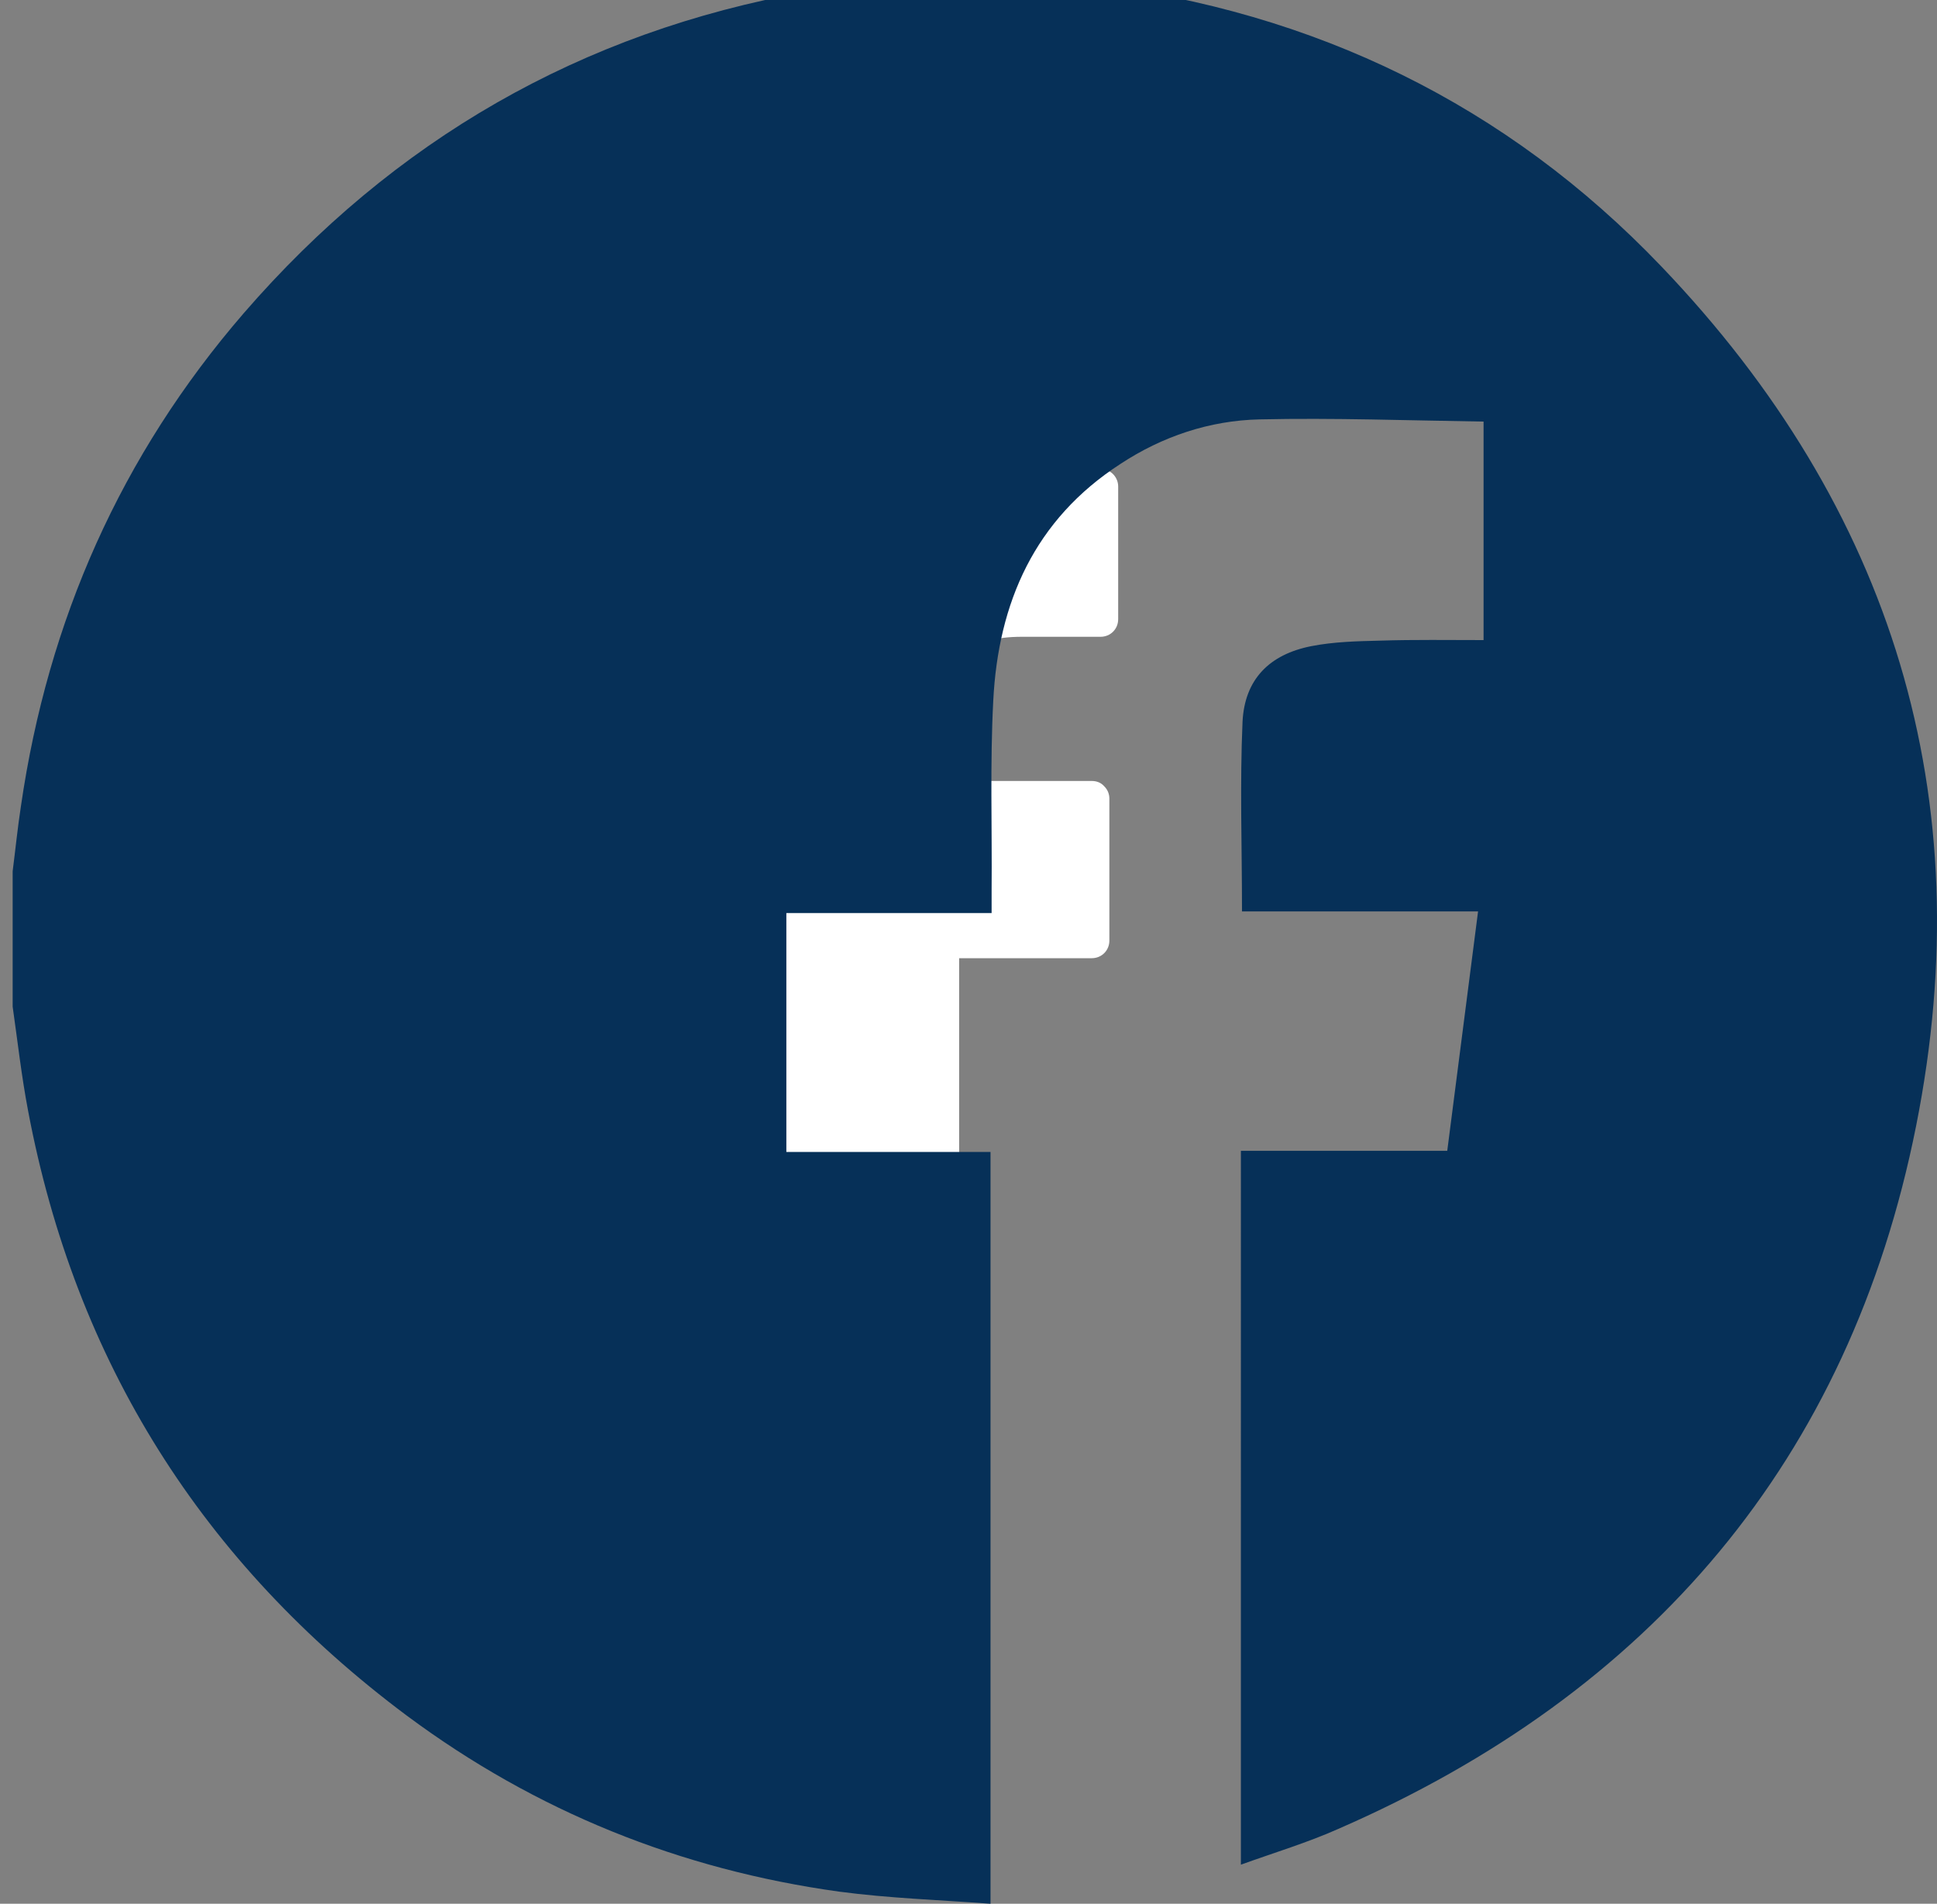 <?xml version="1.0" encoding="utf-8"?>
<!-- Generator: Adobe Illustrator 27.9.6, SVG Export Plug-In . SVG Version: 9.03 Build 54986)  -->
<svg version="1.1" id="Layer_1" xmlns:v="https://vecta.io/nano"
	 xmlns="http://www.w3.org/2000/svg" xmlns:xlink="http://www.w3.org/1999/xlink" x="0px" y="0px" viewBox="0 0 35.2 34.59"
	 style="enable-background:new 0 0 35.2 34.59;" xml:space="preserve">
<rect x="0" y="0" width="35.2" height="34.59" fill="#808080" stroke="none"/>
<style type="text/css">
	.st0{fill:#FFFFFF;}
	.st1{fill:#063058;}
</style>
<path class="st0" d="M19.94,8.52h-2c-1.98-0.14-3.7,1.36-3.84,3.34c-0.01,0.18-0.01,0.37,0,0.55v1.79h-2
	c-0.18,0-0.32,0.14-0.32,0.32v2.6c0,0.18,0.14,0.32,0.32,0.32h2v6.55c0,0.18,0.14,0.32,0.32,0.32h2.69c0.18,0,0.32-0.14,0.32-0.32
	v-6.58h2.41c0.18,0,0.32-0.14,0.32-0.32v-2.58c0-0.08-0.03-0.16-0.09-0.22c-0.06-0.07-0.14-0.1-0.23-0.1h-2.4v-1.52
	c0-0.73,0.18-1.1,1.13-1.1H20c0.18,0,0.32-0.14,0.32-0.32V8.84c0-0.18-0.15-0.33-0.34-0.32C19.97,8.52,19.95,8.52,19.94,8.52z"/>
<path class="st1" d="M0.23,18.29v-2.46c0.05-0.39,0.09-0.79,0.15-1.18c0.49-3.38,1.82-6.38,4.05-8.96
	c2.72-3.14,6.13-5.11,10.23-5.84c0.6-0.11,1.21-0.18,1.81-0.27h2.46c0.3,0.04,0.6,0.09,0.91,0.13c4.05,0.5,7.54,2.19,10.35,5.13
	c4.2,4.39,5.82,9.65,4.63,15.62c-1.21,6.07-4.83,10.3-10.5,12.77c-0.56,0.25-1.16,0.43-1.77,0.65V20.91h3.75
	c0.19-1.47,0.37-2.88,0.56-4.35h-4.29c0-1.18-0.04-2.32,0.01-3.45c0.04-0.77,0.49-1.22,1.25-1.37c0.41-0.08,0.83-0.09,1.25-0.1
	c0.62-0.02,1.25-0.01,1.88-0.01V7.66c-1.37-0.02-2.72-0.07-4.07-0.04c-0.91,0.02-1.77,0.31-2.53,0.81c-1.56,1.01-2.22,2.52-2.31,4.3
	c-0.06,1.14-0.02,2.3-0.03,3.45c0,0.12,0,0.24,0,0.41h-3.73v4.34H18v13.66c-0.94-0.07-1.85-0.1-2.75-0.22
	c-2.89-0.4-5.52-1.46-7.86-3.2c-3.71-2.77-6.02-6.43-6.88-10.99C0.39,19.55,0.32,18.92,0.23,18.29"/>
</svg>
